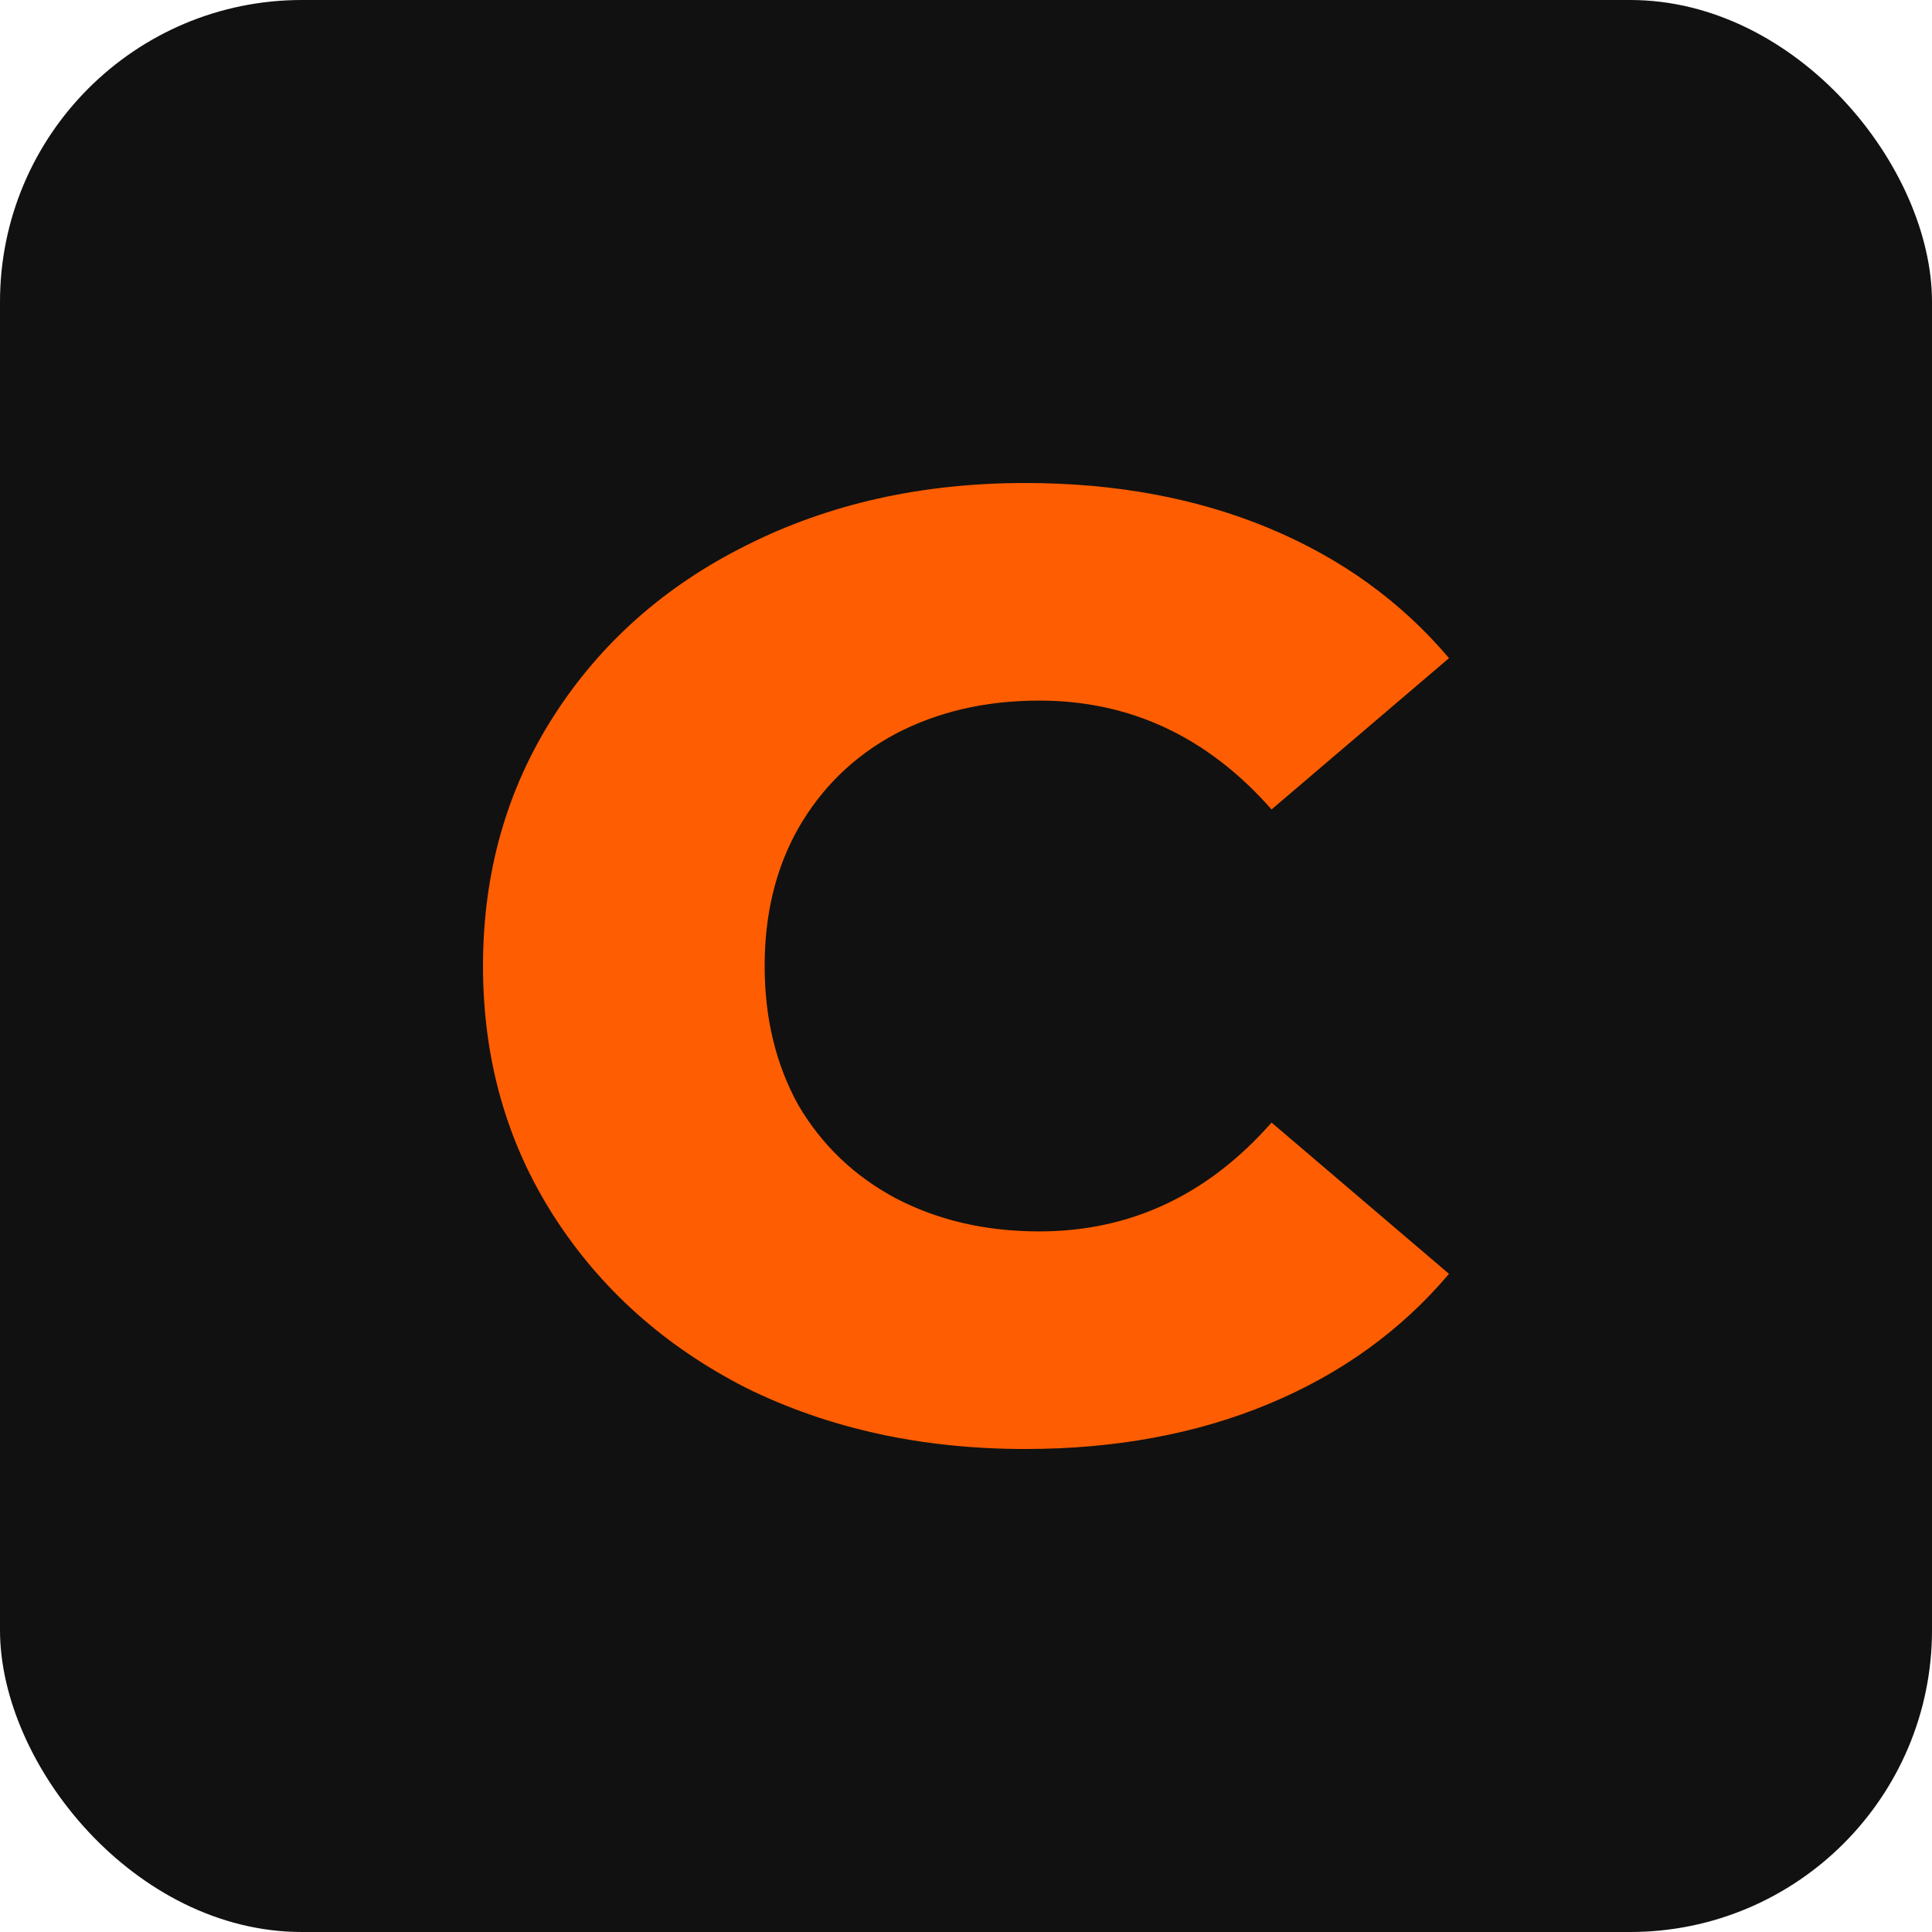 <?xml version="1.0" encoding="UTF-8"?> <svg xmlns="http://www.w3.org/2000/svg" width="32" height="32" viewBox="0 0 32 32" fill="none"><g clip-path="url(#clip0_143_5)"><rect width="32" height="32" rx="5" fill="#111111"></rect><path d="M16.98 24C15.269 24 13.73 23.663 12.361 22.989C11.009 22.3 9.944 21.348 9.166 20.132C8.389 18.916 8 17.538 8 16C8 14.461 8.389 13.084 9.166 11.868C9.944 10.652 11.009 9.707 12.361 9.033C13.73 8.344 15.269 8 16.98 8C18.472 8 19.817 8.249 21.015 8.747C22.212 9.245 23.207 9.963 24 10.901L21.061 13.407C20.004 12.205 18.721 11.604 17.213 11.604C16.326 11.604 15.534 11.787 14.834 12.154C14.15 12.52 13.613 13.04 13.225 13.714C12.851 14.374 12.665 15.136 12.665 16C12.665 16.864 12.851 17.634 13.225 18.308C13.613 18.967 14.15 19.48 14.834 19.846C15.534 20.212 16.326 20.396 17.213 20.396C18.721 20.396 20.004 19.795 21.061 18.593L24 21.099C23.207 22.037 22.212 22.755 21.015 23.253C19.817 23.751 18.472 24 16.98 24Z" fill="#FF5D01"></path></g><defs><clipPath id="clip0_143_5"><rect width="32" height="32" fill="white"></rect></clipPath></defs></svg> 